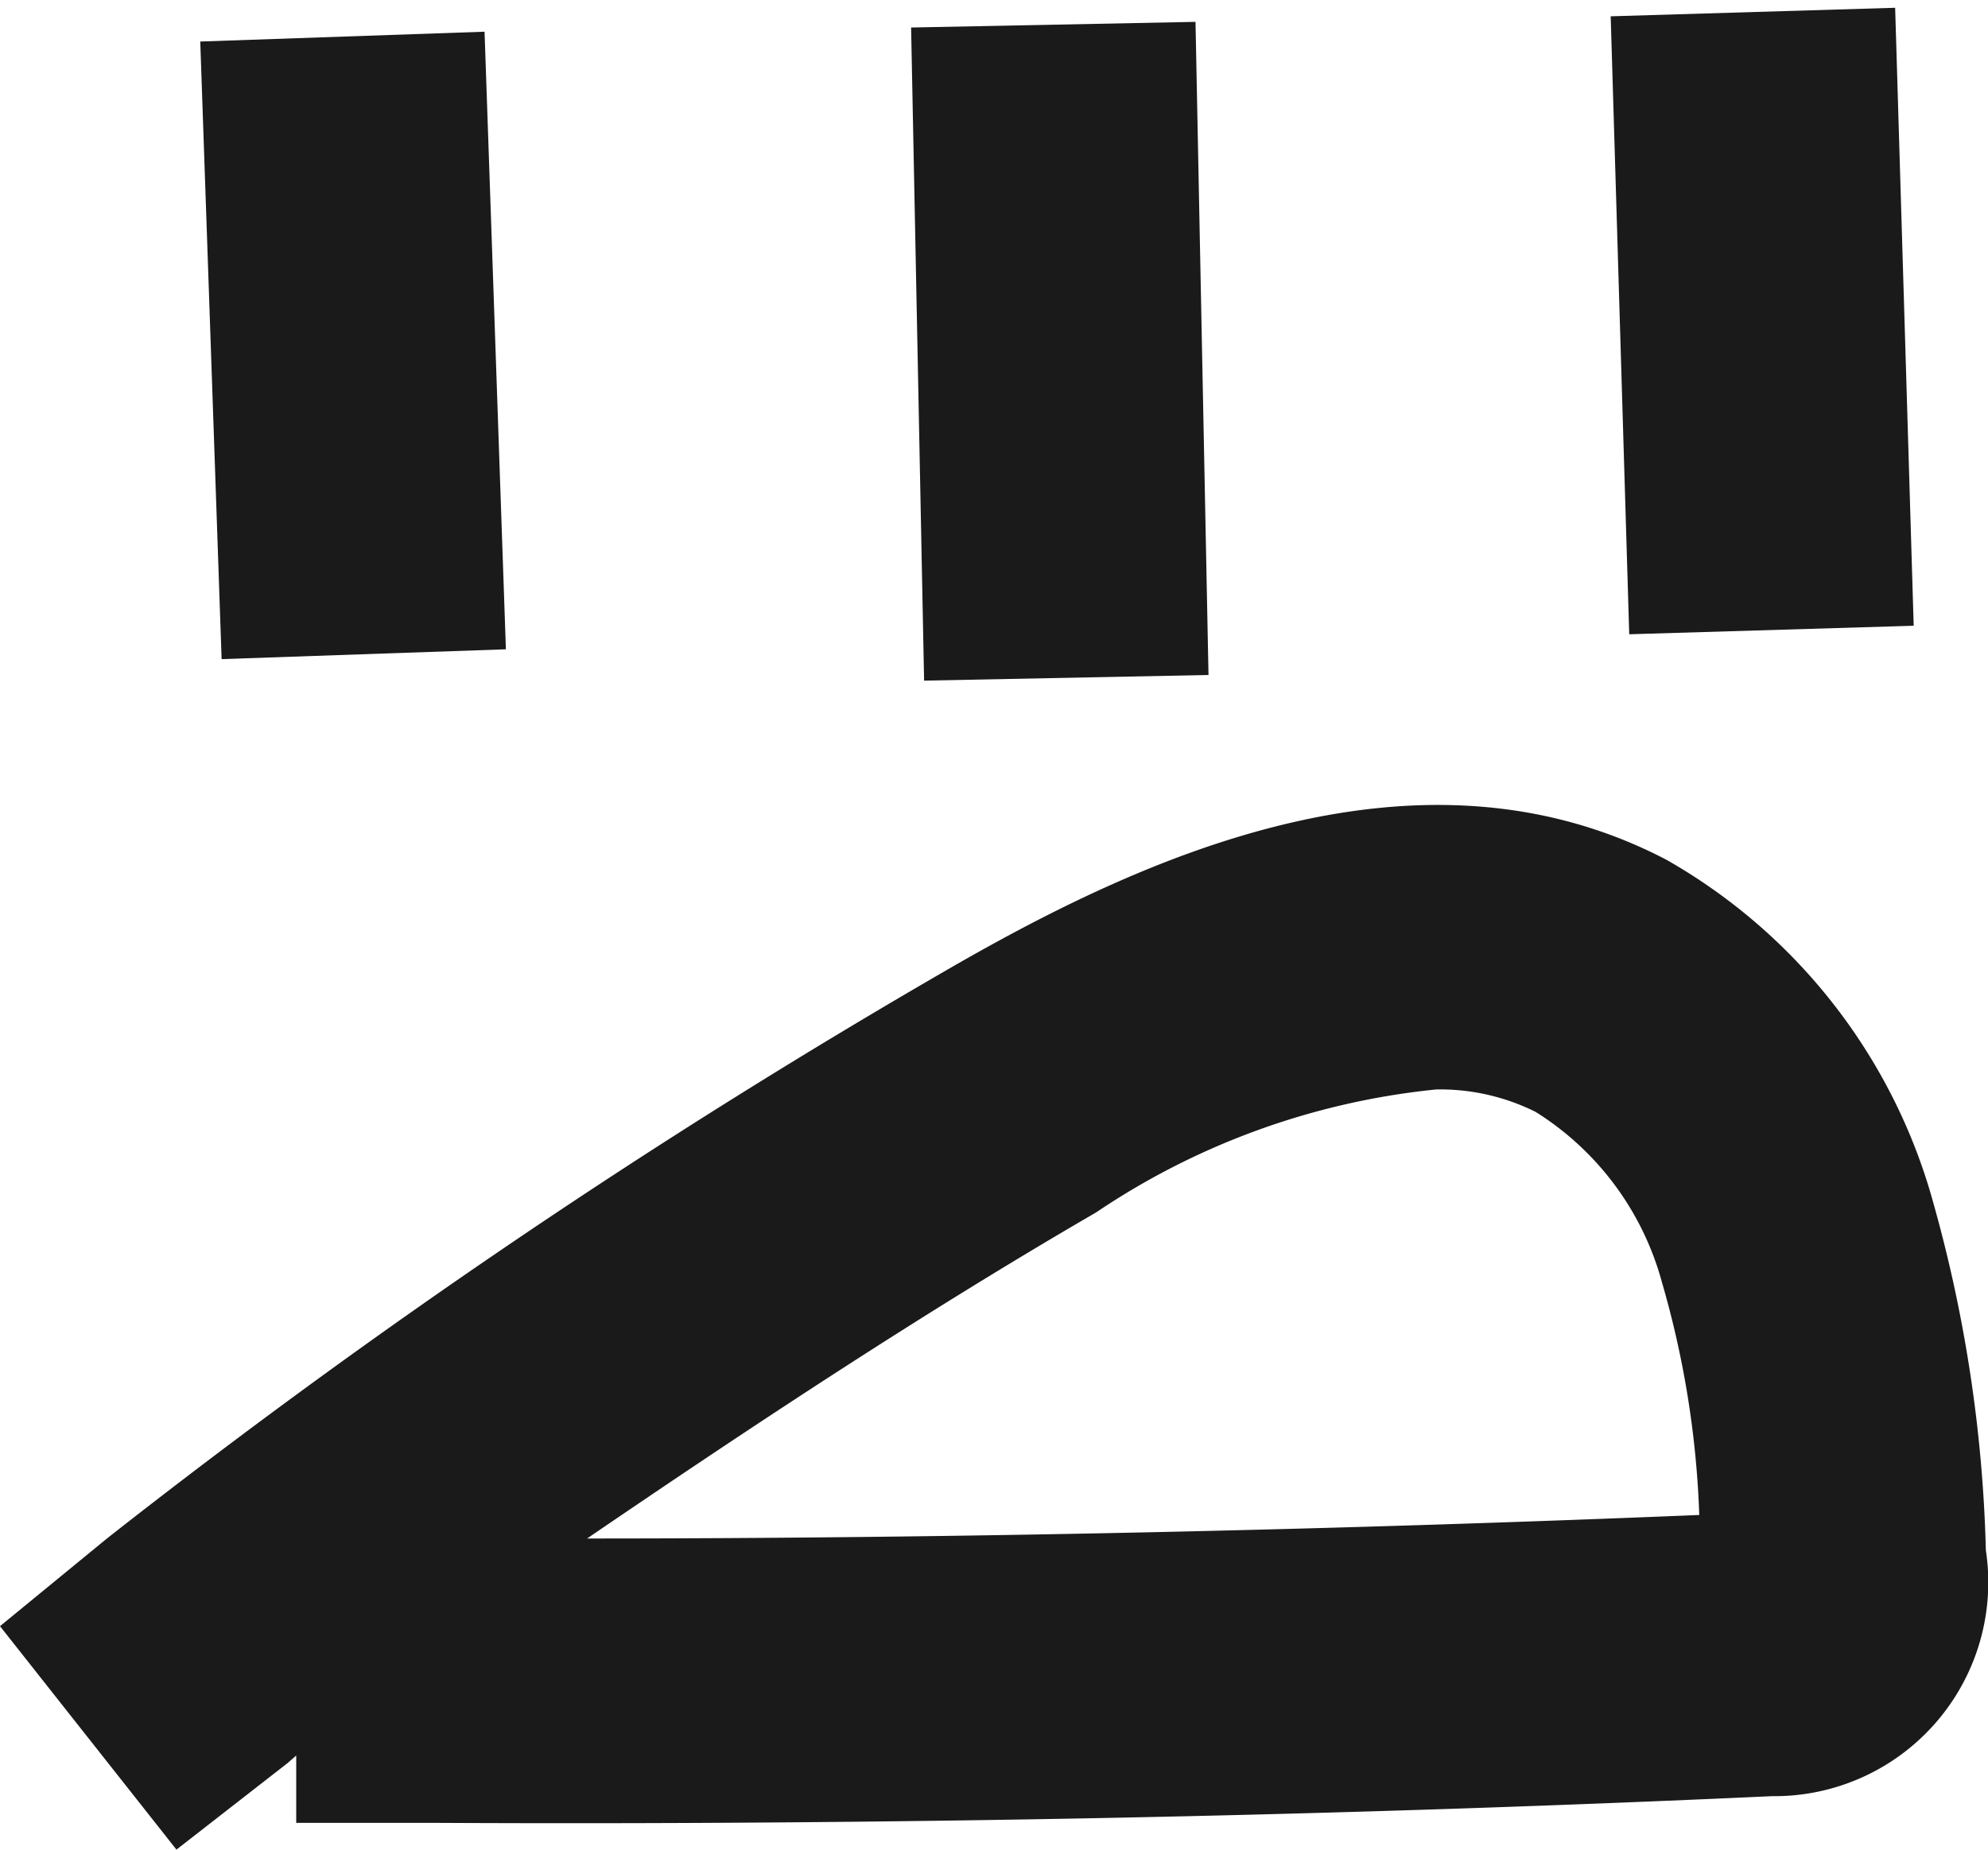 <?xml version="1.0" encoding="UTF-8"?>
<svg xmlns="http://www.w3.org/2000/svg" id="Calque_1" data-name="Calque 1" viewBox="0 0 18.59 17.3">
  <defs>
    <style>.cls-1{fill:#1a1a1a;}</style>
  </defs>
  <rect class="cls-1" x="8.67" y="0.58" width="2.66" height="6.11" transform="translate(-0.16 -0.15) rotate(-1.14)"></rect>
  <rect class="cls-1" x="15.25" y="0.39" width="2.66" height="5.78" transform="matrix(1, -0.03, 0.03, 1, -0.2, 0.22)"></rect>
  <rect class="cls-1" x="2.06" y="0.69" width="2.66" height="5.78" transform="translate(-0.21 -0.23) rotate(-1.98)"></rect>
  <path class="cls-1" d="M1.74,17.65.09,15.56l1-.82A66.84,66.84,0,0,1,9,9.39c1.74-1,4.33-2.22,6.67-1a5.31,5.31,0,0,1,2.47,3.11,13.21,13.21,0,0,1,.52,3.35,2,2,0,0,1-2,2.3c-4.13.19-8.32.27-12.46.25H2.86v-.63l-.08.07Zm11.78-7.11a6.92,6.92,0,0,0-3.18,1.15c-1.62.94-3.22,2-4.76,3.05,3.46,0,7-.08,10.4-.22a8.87,8.87,0,0,0-.35-2.18,2.72,2.72,0,0,0-1.18-1.59A2,2,0,0,0,13.52,10.54Z" transform="translate(-0.09 -0.35)"></path>
</svg>
